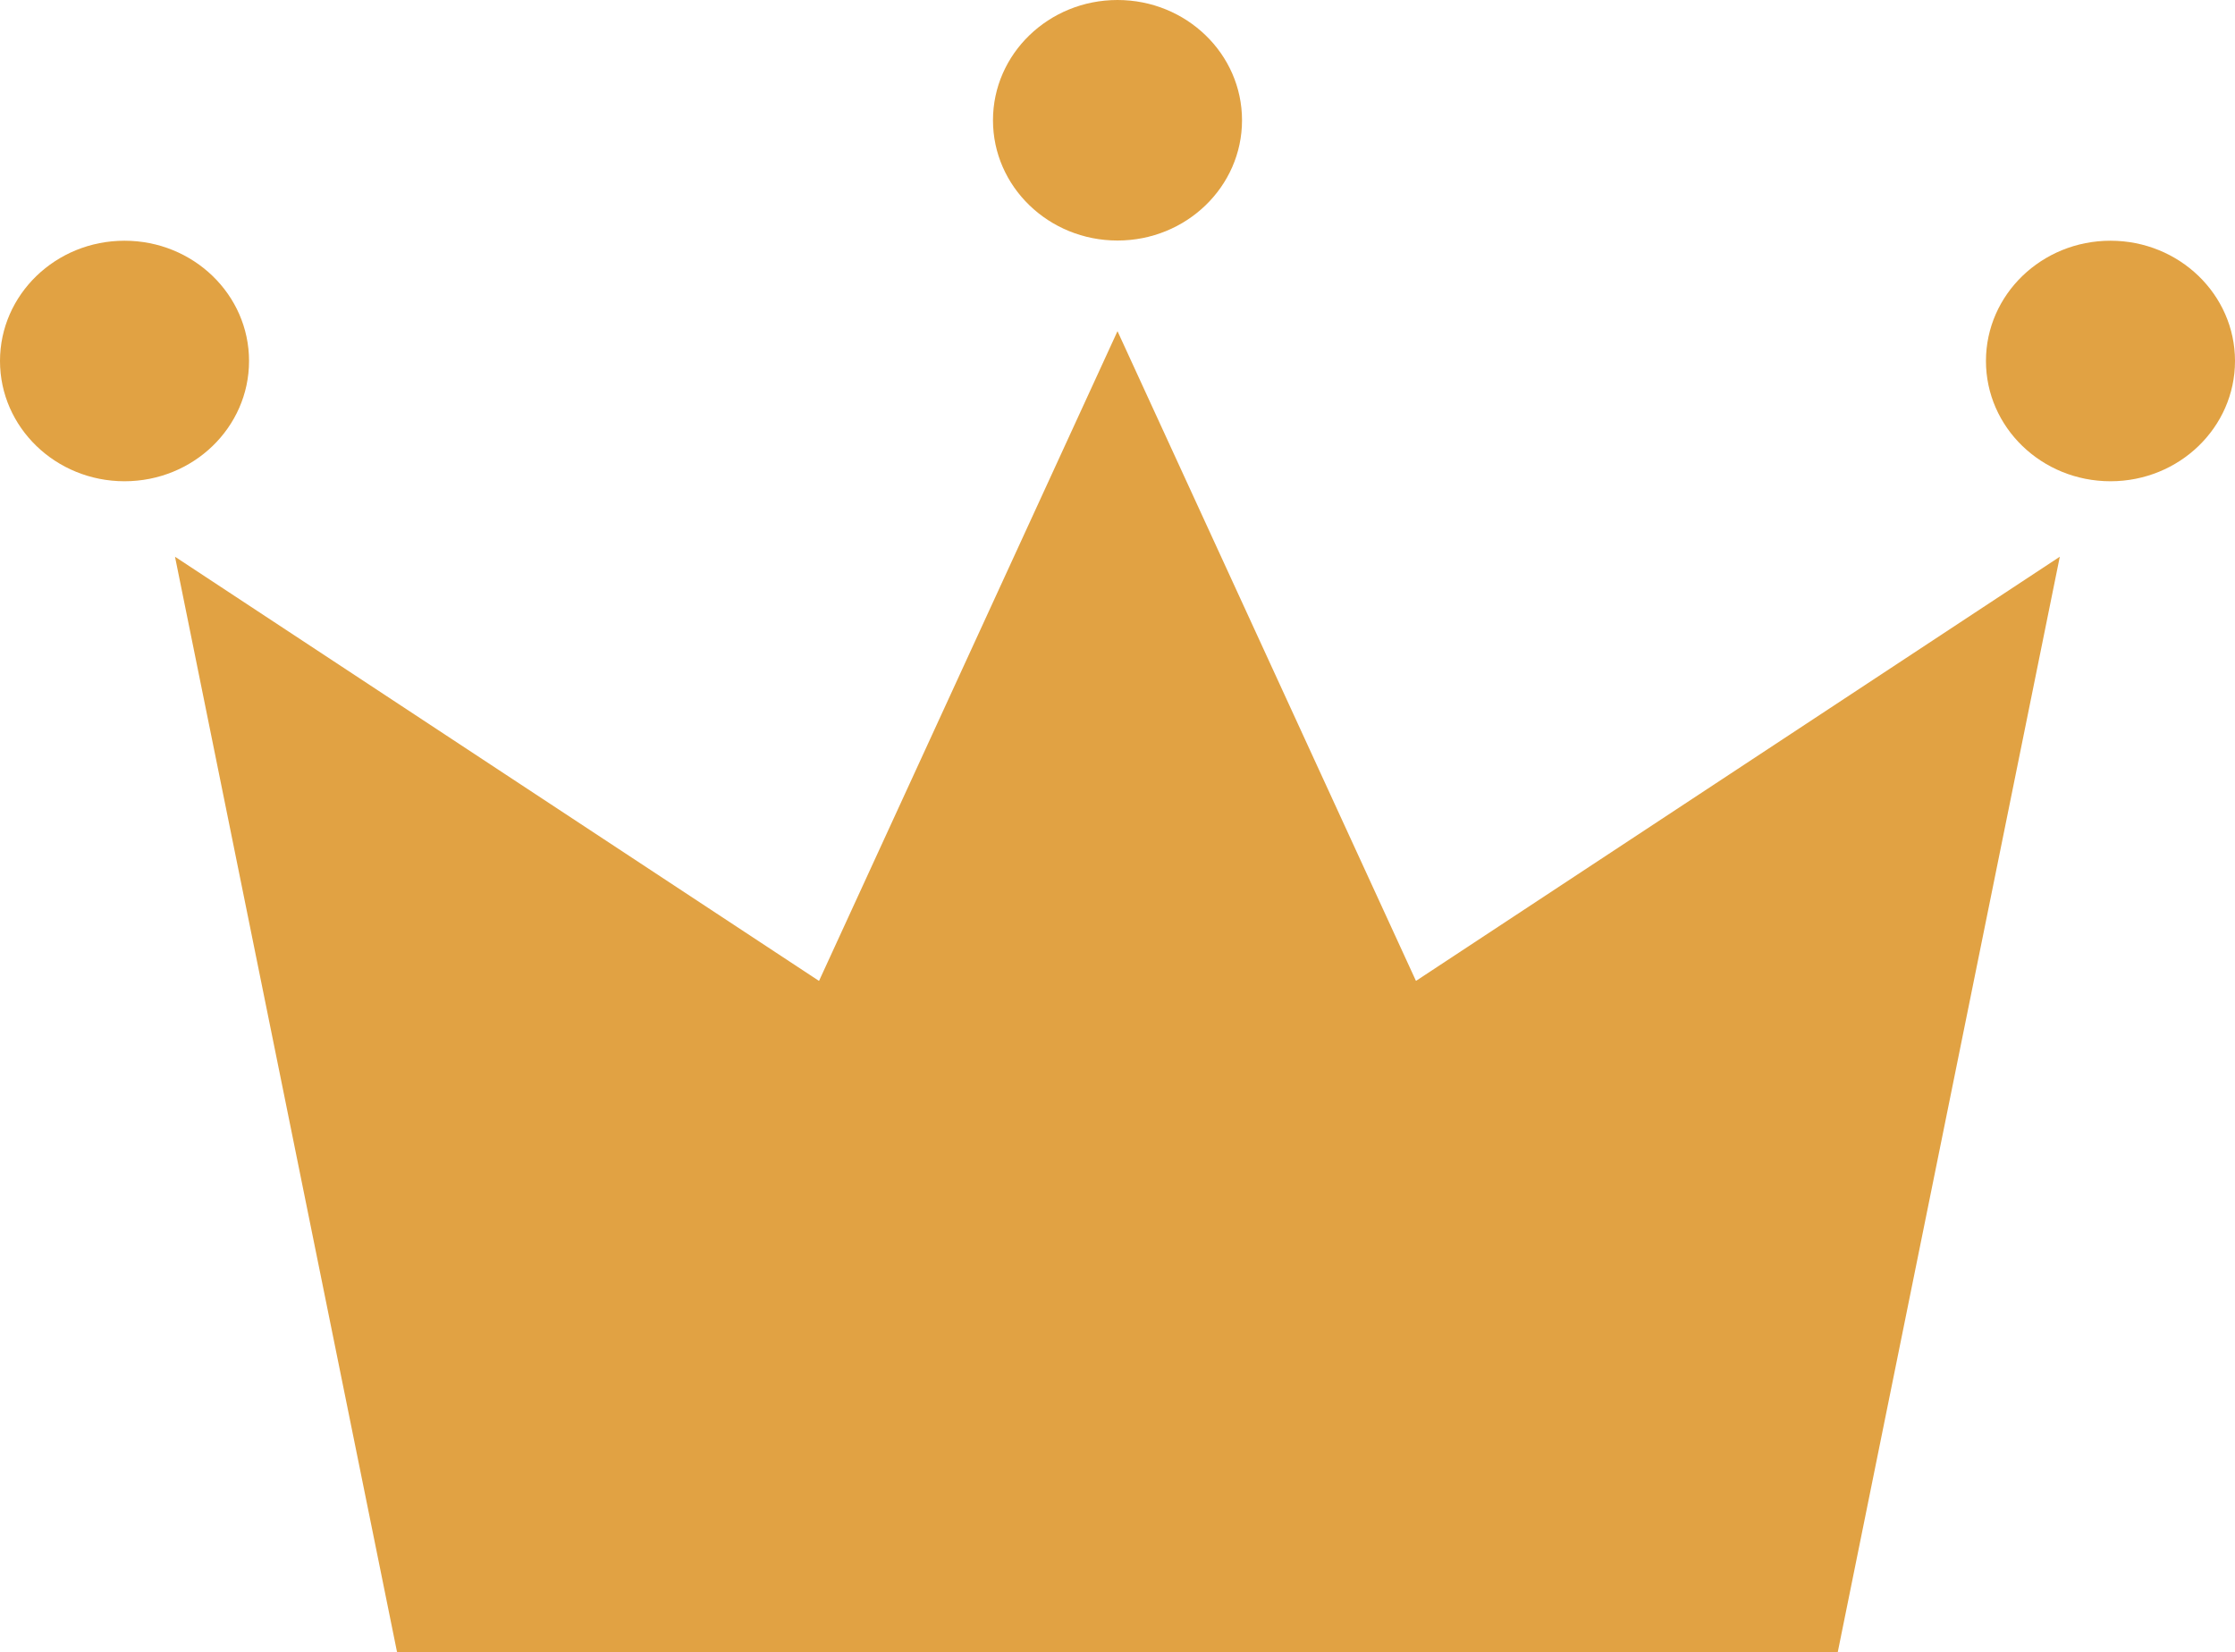 <svg xmlns="http://www.w3.org/2000/svg" width="23.154" height="17.114" viewBox="0 0 23.154 17.114"><g transform="translate(1.815)"><g transform="translate(0 3.431)"><path d="M376.426,1077.076H361.5l-2.3-11.347Z" transform="translate(-359.202 -1063.392)" fill="#e1a243"/><path d="M361.488,1077.076H376.41l2.3-11.347Z" transform="translate(-359.186 -1063.392)" fill="#e1a243"/><path d="M375.226,1077.091l-6.285-13.683-6.285,13.683Z" transform="translate(-359.179 -1063.408)" fill="#e1a243"/></g><ellipse cx="1.29" cy="1.246" rx="1.29" ry="1.246" transform="translate(8.472)" fill="#e1a243"/></g><g transform="translate(0 2.494)"><ellipse cx="1.29" cy="1.246" rx="1.29" ry="1.246" fill="#e1a243"/><ellipse cx="1.29" cy="1.246" rx="1.29" ry="1.246" transform="translate(20.574)" fill="#e1a243"/></g></svg>